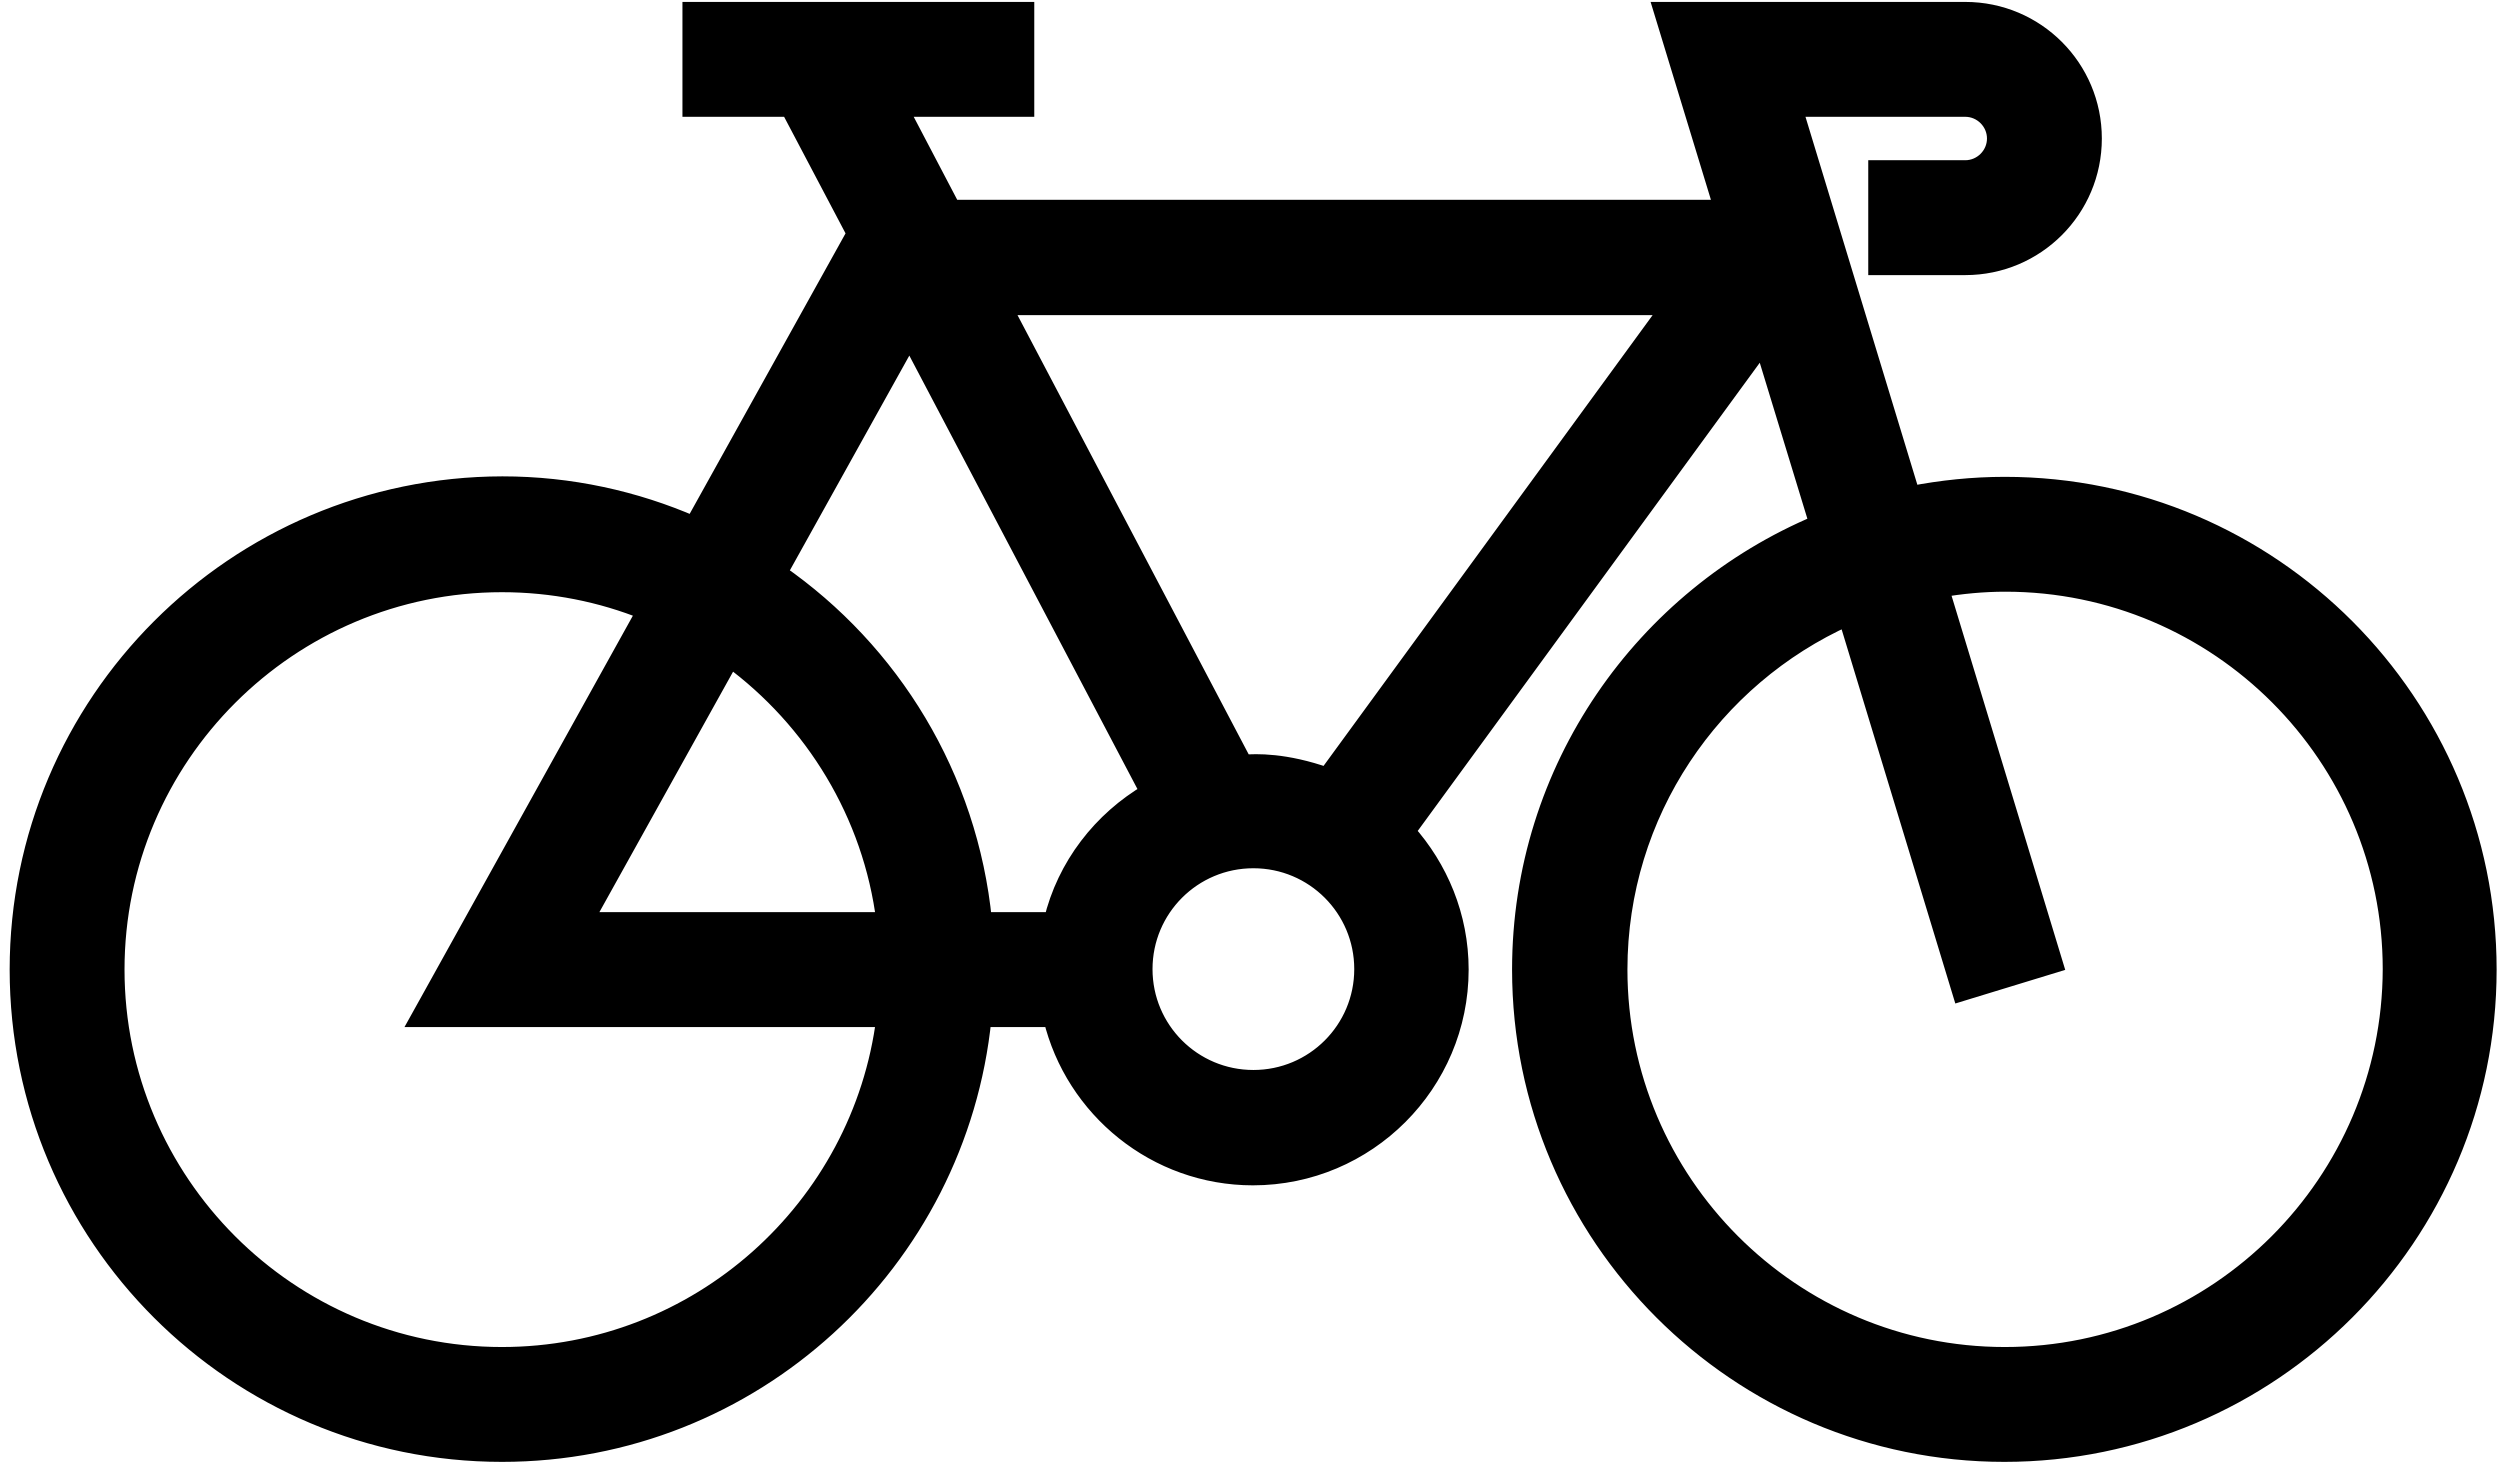 <svg width="140" height="82" viewBox="0 0 140 82" fill="none" xmlns="http://www.w3.org/2000/svg"><path d="M107.023 27.718L100.432 6.041H110.055C110.995 6.041 111.771 6.817 111.771 7.757C111.771 8.697 110.995 9.473 110.055 9.473H105.622H105.122V9.973V14.406V14.906H105.622H110.055C114.006 14.906 117.203 11.709 117.203 7.757C117.203 3.805 114.006 0.608 110.055 0.608H93.784H93.109L93.306 1.254L96.487 11.69H53.303L50.341 6.041H56.919H57.419V5.541V1.108V0.608H56.919H39.217H38.717V1.108V5.541V6.041H39.217H44.212L47.919 13.075L38.84 29.412C35.563 27.986 31.938 27.176 28.136 27.176L28.135 27.176C13.184 27.203 1.041 39.346 1.041 54.298C1.041 69.25 13.184 81.365 28.109 81.365C42.134 81.365 53.653 70.673 55.024 57.014H58.924C60.147 62.095 64.737 65.879 70.163 65.879C76.547 65.879 81.744 60.682 81.744 54.298C81.744 51.311 80.591 48.609 78.755 46.557L98.733 19.211L101.822 29.332C92.054 33.428 85.176 43.058 85.176 54.298C85.176 69.222 97.319 81.365 112.244 81.365C127.169 81.365 139.311 69.222 139.311 54.298C139.311 39.374 127.197 27.203 112.271 27.203C110.473 27.203 108.723 27.389 107.023 27.718ZM49.576 57.014C48.243 67.659 39.12 75.933 28.109 75.933C16.169 75.933 6.473 66.211 6.473 54.298C6.473 42.358 16.195 32.663 28.109 32.663C30.951 32.663 33.677 33.217 36.157 34.219L23.915 56.271L23.502 57.014H24.352H49.576ZM90.636 54.298C90.636 45.514 95.892 37.94 103.442 34.547L109.684 55.092L109.83 55.571L110.309 55.424L114.552 54.127L115.029 53.981L114.884 53.504L108.642 32.958C109.829 32.754 111.065 32.635 112.298 32.635C124.237 32.635 133.932 42.356 133.933 54.27C133.906 66.211 124.21 75.933 112.271 75.933C100.331 75.933 90.636 66.211 90.636 54.298ZM49.577 51.581H32.715L40.895 36.868C45.559 40.296 48.827 45.561 49.577 51.581ZM64.358 44.368C61.7 45.92 59.681 48.501 58.949 51.581H55.052C54.255 43.508 49.913 36.486 43.578 32.088L50.934 18.862L64.358 44.368ZM70.19 60.419C66.79 60.419 64.041 57.67 64.041 54.271C64.041 50.871 66.79 48.122 70.19 48.122C73.589 48.122 76.338 50.871 76.338 54.271C76.338 57.67 73.589 60.419 70.19 60.419ZM93.53 17.149L74.306 43.482C71.972 42.655 70.333 42.703 69.636 42.765L56.153 17.149H93.53Z" fill="black" stroke="black"/></svg>